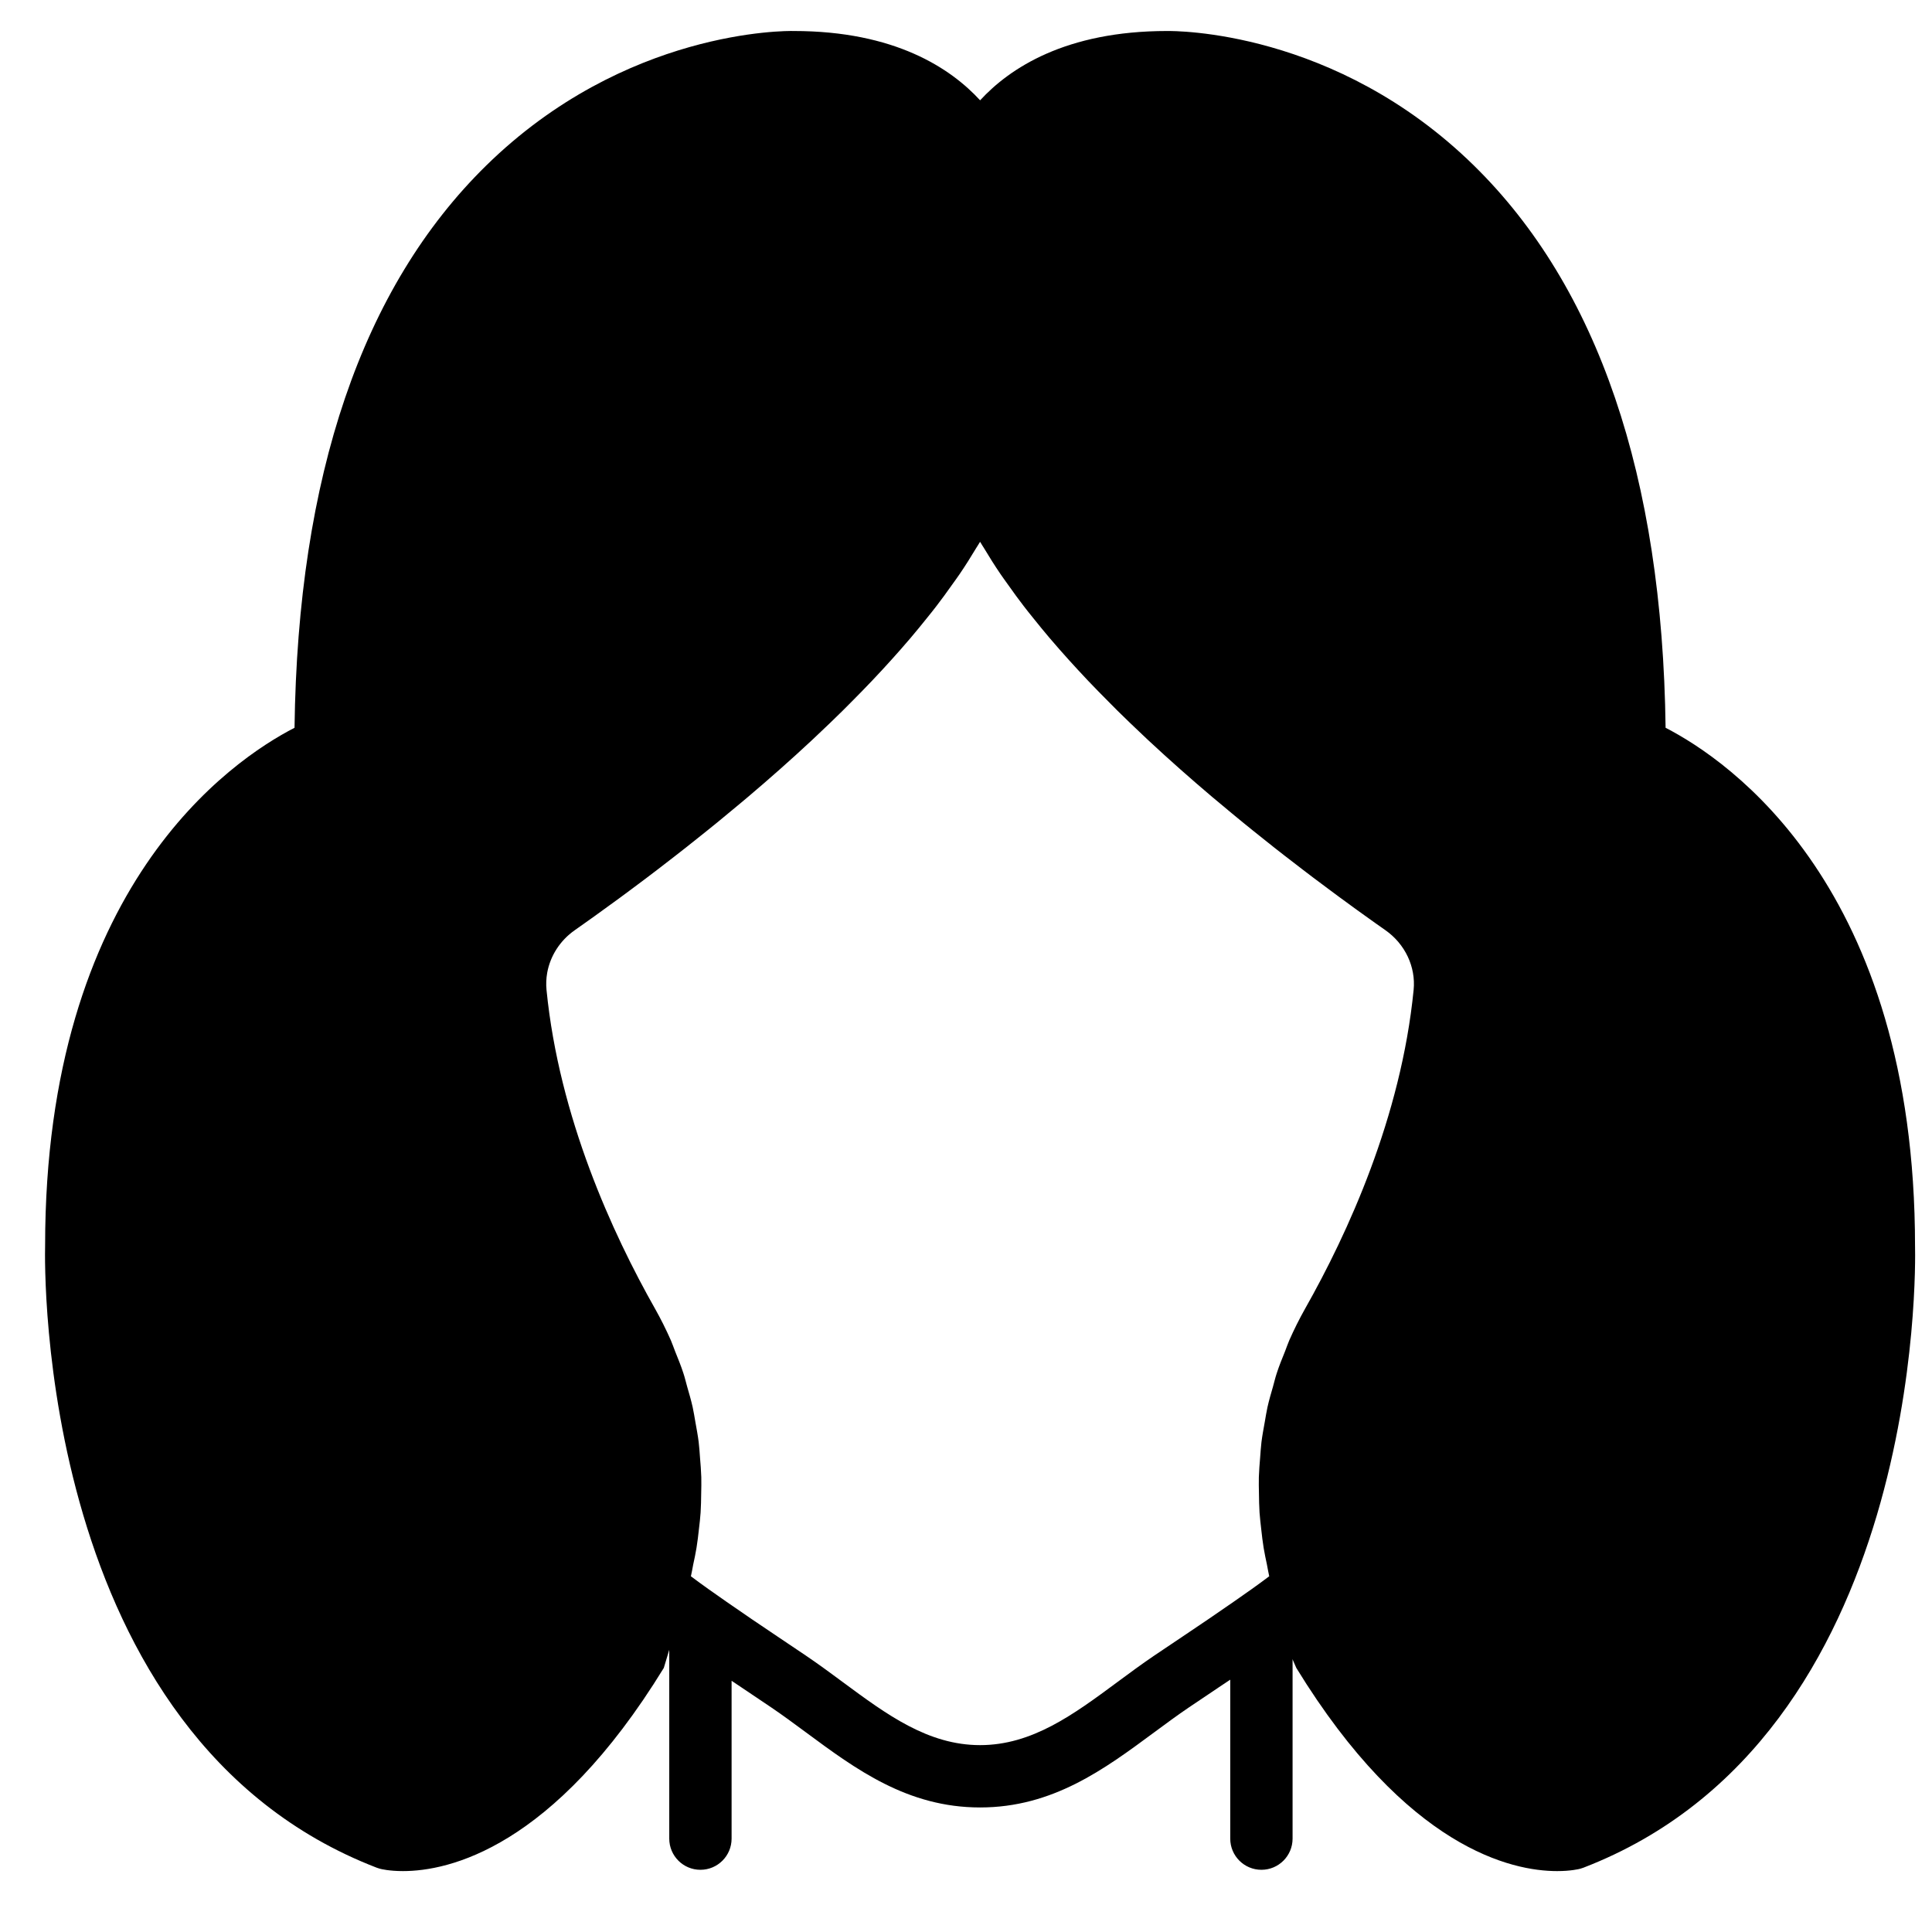 <?xml version="1.0" encoding="UTF-8"?>
<!-- Uploaded to: SVG Repo, www.svgrepo.com, Generator: SVG Repo Mixer Tools -->
<svg width="800px" height="800px" version="1.1" viewBox="144 144 512 512" xmlns="http://www.w3.org/2000/svg">
 <defs>
  <clipPath id="a">
   <path d="m155 152h496.9v488h-496.9z"/>
  </clipPath>
 </defs>
 <g clip-path="url(#a)">
  <path d="m440.05 589.82c-11.578 8.562-22.531 16.656-36.312 16.656-13.793 0-24.746-8.094-36.324-16.656-3.231-2.391-6.461-4.777-9.781-7.023l-7.762-5.219c-4.461-2.988-8.906-5.996-13.305-9.066-3.199-2.223-6.387-4.461-9.469-6.781 0.25-1.027 0.391-2.066 0.605-3.09 0.32-1.48 0.637-2.949 0.875-4.426 0.273-1.652 0.461-3.312 0.645-4.973 0.172-1.465 0.348-2.926 0.445-4.394 0.109-1.695 0.133-3.387 0.156-5.09 0.027-1.426 0.066-2.856 0.027-4.293-0.051-1.734-0.199-3.461-0.34-5.18-0.109-1.387-0.184-2.773-0.355-4.152-0.223-1.785-0.562-3.543-0.875-5.305-0.238-1.305-0.422-2.609-0.711-3.898-0.414-1.848-0.941-3.656-1.469-5.473-0.332-1.184-0.605-2.371-0.992-3.535-0.645-1.992-1.438-3.934-2.223-5.875-0.371-0.941-0.691-1.914-1.098-2.848-1.266-2.852-2.652-5.648-4.188-8.367-11.281-19.93-25.43-50.762-28.766-84.492-0.148-1.527-0.082-3.047 0.18-4.543 0.801-4.449 3.387-8.547 7.309-11.289 1.355-0.949 2.883-2.039 4.402-3.121 0.309-0.223 0.578-0.414 0.895-0.637 1.098-0.785 2.277-1.645 3.434-2.492 1-0.719 1.984-1.43 3.023-2.191 1.043-0.777 2.141-1.586 3.231-2.394 1.289-0.957 2.586-1.926 3.922-2.934 1.031-0.781 2.082-1.574 3.148-2.394 1.484-1.148 3.004-2.312 4.551-3.516 1.023-0.793 2.047-1.594 3.086-2.414 1.68-1.32 3.379-2.676 5.098-4.062 0.977-0.785 1.934-1.555 2.926-2.363 1.938-1.586 3.914-3.227 5.894-4.879 0.785-0.66 1.555-1.297 2.348-1.969 5.606-4.754 11.266-9.742 16.832-14.938 0.57-0.516 1.105-1.051 1.66-1.57 2.18-2.051 4.344-4.121 6.473-6.227 0.836-0.82 1.652-1.652 2.481-2.488 1.824-1.832 3.625-3.676 5.398-5.543 0.91-0.957 1.793-1.922 2.695-2.879 1.633-1.777 3.238-3.543 4.812-5.336 0.902-1.023 1.793-2.051 2.668-3.082 1.52-1.785 2.965-3.566 4.402-5.359 0.82-1.023 1.652-2.039 2.43-3.066 1.453-1.875 2.809-3.758 4.144-5.648 0.66-0.934 1.363-1.867 1.992-2.801 1.578-2.312 3.023-4.613 4.402-6.918 0.297-0.496 0.645-0.992 0.926-1.488 0.039-0.074 0.098-0.148 0.141-0.223 0.031 0.074 0.09 0.148 0.129 0.223 0.281 0.496 0.629 0.992 0.926 1.488 1.379 2.305 2.824 4.606 4.402 6.918 0.629 0.934 1.332 1.867 1.992 2.801 1.336 1.891 2.691 3.773 4.144 5.648 0.785 1.027 1.609 2.043 2.43 3.066 1.438 1.793 2.883 3.574 4.402 5.359 0.875 1.031 1.766 2.047 2.668 3.082 1.574 1.793 3.18 3.566 4.82 5.344 0.895 0.957 1.777 1.914 2.676 2.863 1.785 1.875 3.602 3.734 5.445 5.578 0.809 0.816 1.609 1.641 2.434 2.453 2.164 2.137 4.371 4.242 6.574 6.324 0.523 0.488 1.027 0.984 1.547 1.461 5.59 5.215 11.281 10.234 16.914 15.008 0.676 0.57 1.348 1.125 2.023 1.684 2.106 1.77 4.203 3.512 6.277 5.203 0.859 0.703 1.703 1.371 2.543 2.059 1.875 1.504 3.719 2.981 5.535 4.418 0.898 0.703 1.773 1.387 2.652 2.074 1.742 1.363 3.449 2.676 5.137 3.957 0.859 0.66 1.707 1.305 2.543 1.938 1.645 1.242 3.231 2.422 4.781 3.57 0.793 0.594 1.586 1.18 2.348 1.742 1.586 1.164 3.078 2.246 4.539 3.312 0.629 0.445 1.289 0.934 1.902 1.363 1.988 1.438 3.891 2.781 5.625 3.996 5.219 3.66 8.086 9.723 7.481 15.832-3.336 33.73-17.484 64.562-28.766 84.484-1.535 2.727-2.926 5.516-4.188 8.375-0.406 0.926-0.719 1.891-1.09 2.832-0.785 1.949-1.586 3.891-2.231 5.891-0.387 1.164-0.66 2.352-0.992 3.535-0.527 1.816-1.055 3.625-1.469 5.473-0.289 1.289-0.473 2.594-0.711 3.898-0.312 1.77-0.652 3.519-0.875 5.305-0.172 1.379-0.238 2.766-0.355 4.152-0.141 1.719-0.289 3.445-0.34 5.18-0.039 1.438 0 2.867 0.027 4.293 0.023 1.703 0.047 3.394 0.156 5.09 0.105 1.461 0.281 2.922 0.445 4.387 0.184 1.668 0.371 3.328 0.645 4.981 0.238 1.477 0.562 2.93 0.867 4.402 0.215 1.031 0.363 2.078 0.609 3.113-3.039 2.293-6.184 4.508-9.34 6.695-4.441 3.098-8.93 6.137-13.43 9.152l-7.769 5.219c-3.312 2.246-6.543 4.633-9.773 7.023m211.46-115.49c0-95.344-49.375-128.84-66.105-137.46-0.859-66.66-17.934-116.77-50.785-148.99-36.805-36.102-79.473-35.672-81.328-35.664-26.91 0-41.734 9.879-49.547 18.367-7.805-8.488-22.598-18.367-49.406-18.367-1.867-0.051-44.652-0.469-81.496 35.664-32.855 32.219-49.926 82.328-50.785 148.99-16.73 8.613-66.098 42.086-66.098 137.25-0.133 5.293-2.203 130.11 87.879 164.84l0.816 0.266c0.348 0.098 2.519 0.633 6.144 0.633 11.977 0 39.75-5.945 69.121-53.84l1.445-4.809v50.043c0 4.559 3.691 8.262 8.258 8.262 4.57 0 8.262-3.703 8.262-8.262v-41.824c0.934 0.629 1.867 1.246 2.801 1.875l7.68 5.164c3.129 2.121 6.176 4.375 9.227 6.629 13.223 9.781 26.898 19.898 46.145 19.898 19.234 0 32.91-10.117 46.133-19.898 3.047-2.254 6.098-4.508 9.227-6.629l7.746-5.203 0.008-0.012c1.066-0.707 2.117-1.418 3.18-2.121v42.121c0 4.559 3.695 8.262 8.262 8.262 4.566 0 8.258-3.703 8.258-8.262v-47.605l0.09 0.312 0.902 2.059c29.379 47.895 57.145 53.84 69.121 53.84 3.625 0 5.797-0.535 6.144-0.633l0.816-0.266c90.082-34.73 88.012-159.54 87.887-164.63" fill-rule="evenodd"/>
 </g>
</svg>